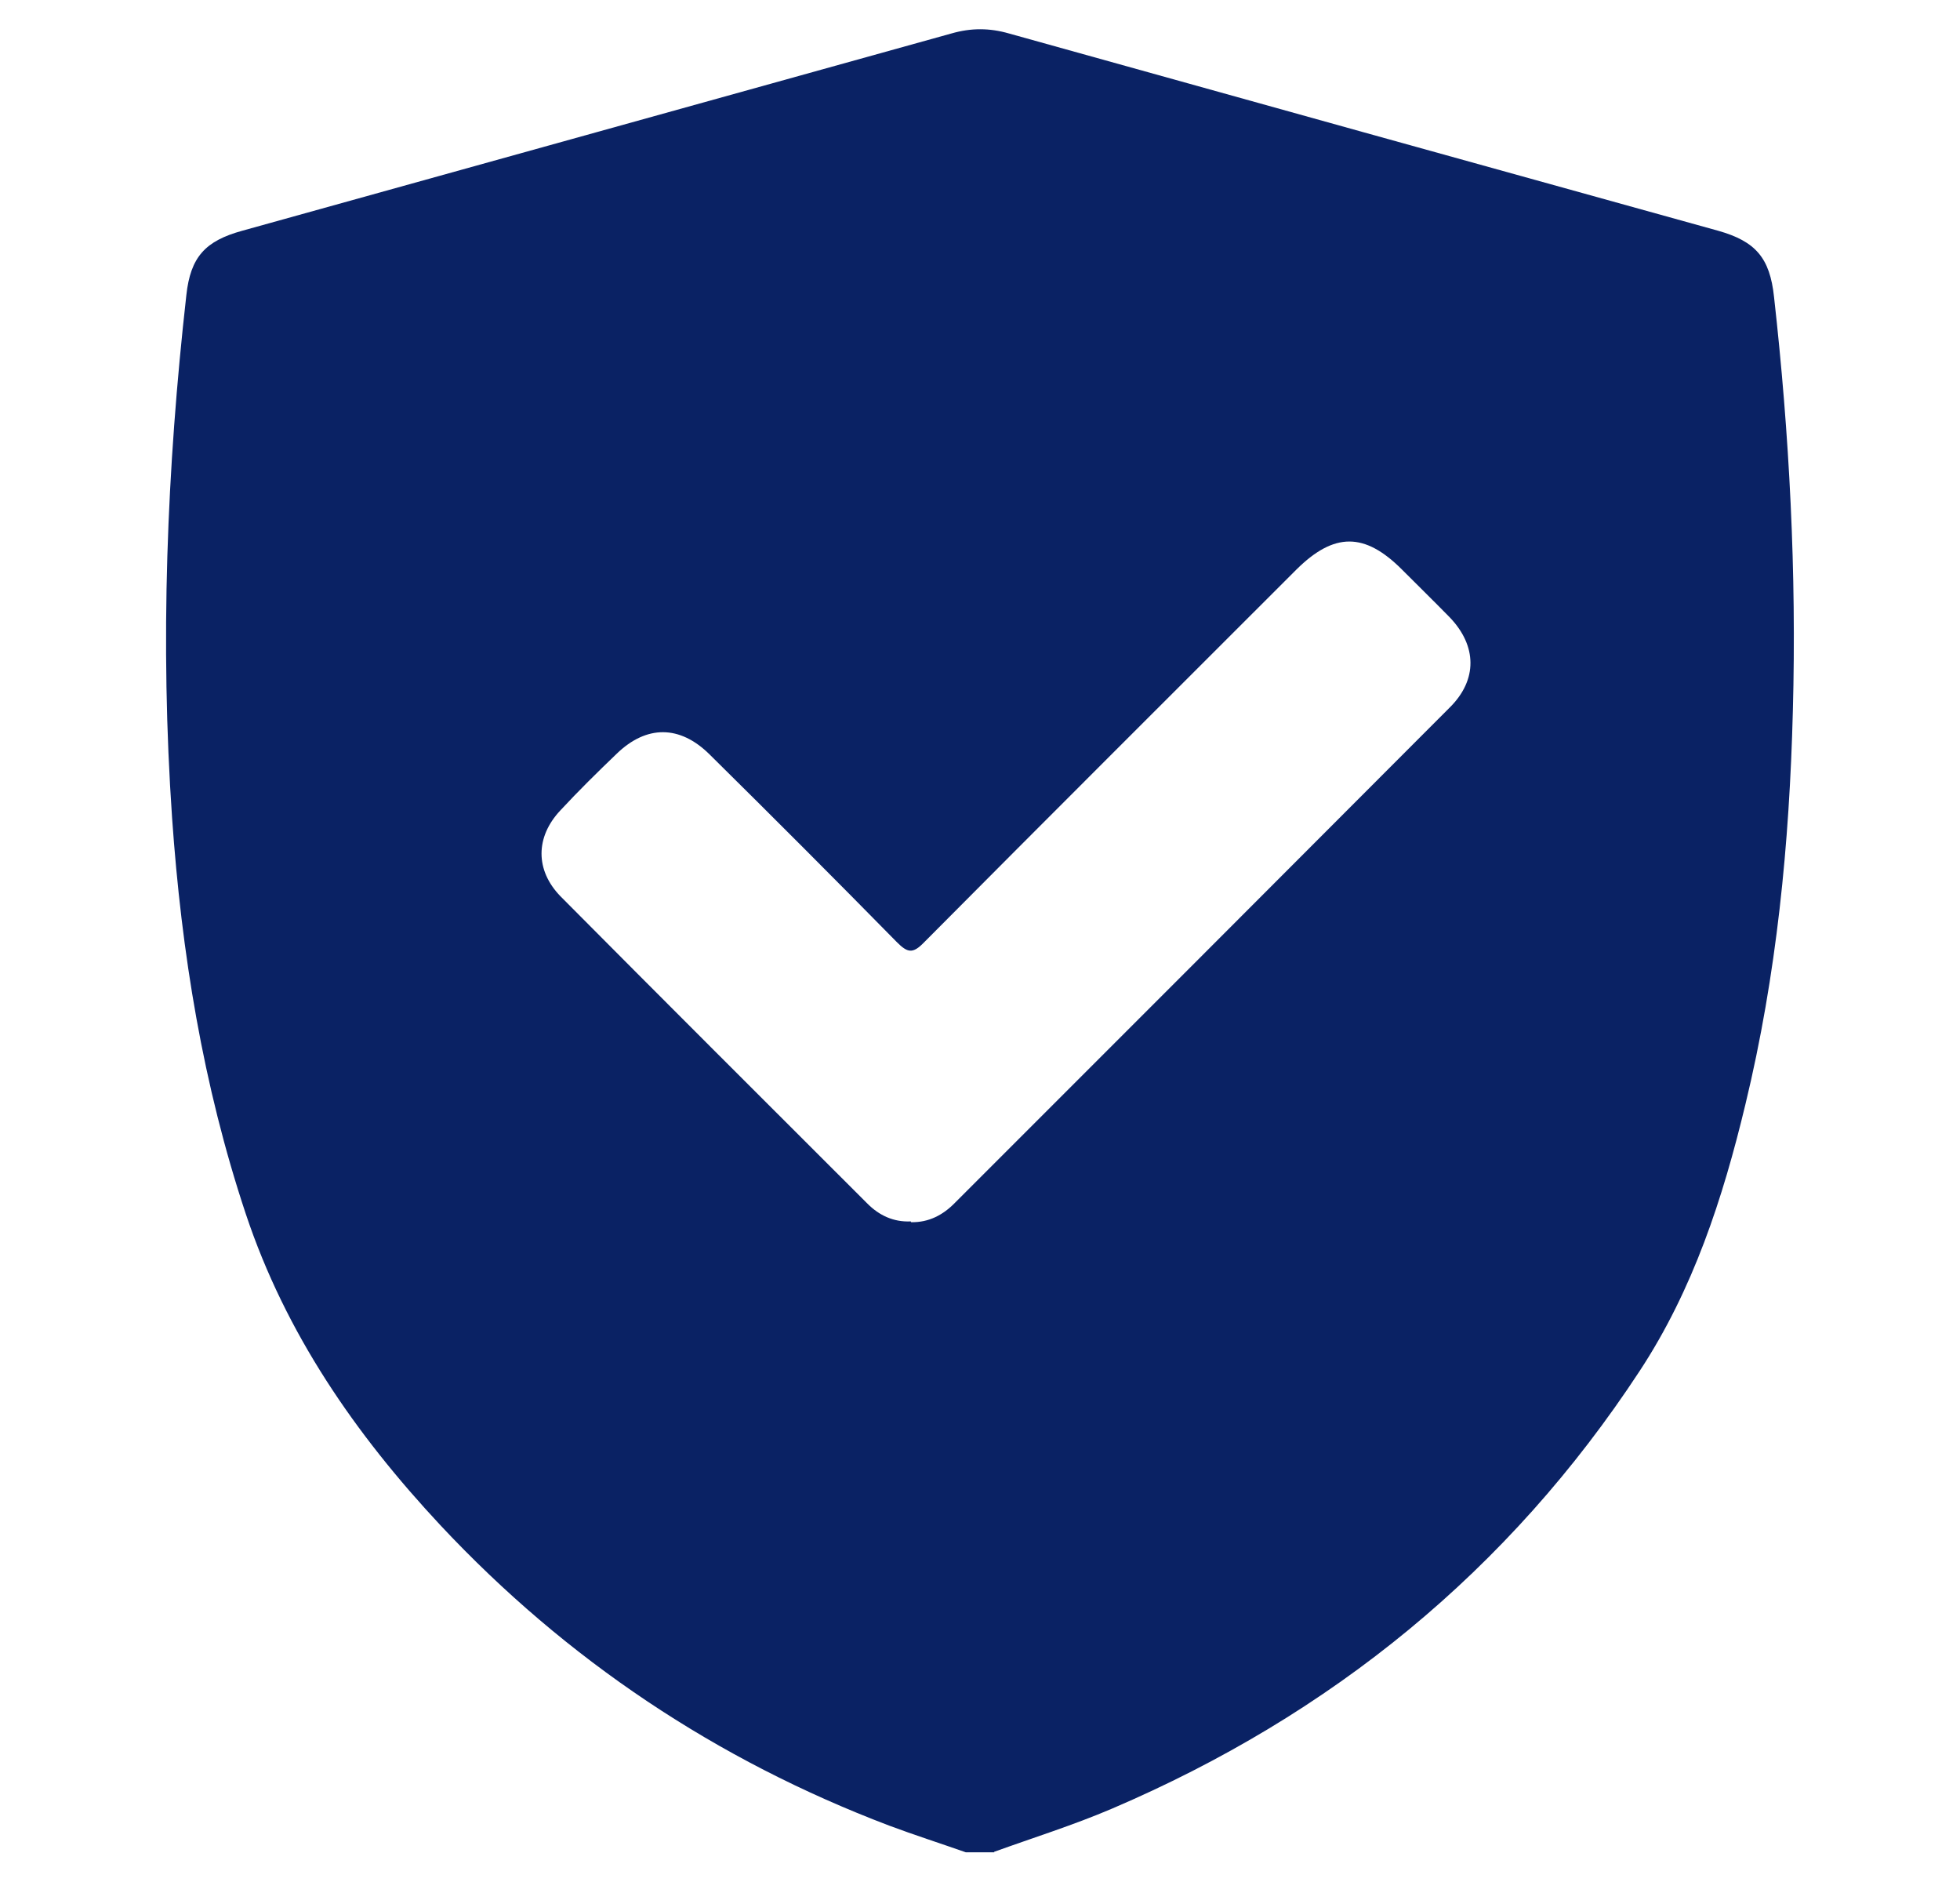 <svg width="25" height="24" viewBox="0 0 25 24" fill="none" xmlns="http://www.w3.org/2000/svg">
<path d="M12.683 23.621H12.318C11.991 23.506 11.66 23.4 11.339 23.28C9.14 22.445 7.225 21.168 5.617 19.45C4.532 18.288 3.644 17.006 3.135 15.48C2.588 13.838 2.315 12.149 2.195 10.43C2.041 8.203 2.127 5.981 2.377 3.763C2.43 3.278 2.617 3.072 3.092 2.942C6.107 2.102 9.121 1.267 12.135 0.427C12.385 0.355 12.62 0.355 12.87 0.427C15.884 1.267 18.899 2.107 21.913 2.942C22.393 3.077 22.575 3.288 22.628 3.787C22.825 5.544 22.916 7.301 22.868 9.067C22.825 10.757 22.662 12.432 22.263 14.083C21.975 15.283 21.596 16.445 20.915 17.482C19.244 20.03 16.979 21.869 14.185 23.064C13.691 23.275 13.182 23.434 12.678 23.616L12.683 23.621ZM11.622 15.586C11.847 15.59 12.03 15.494 12.183 15.336C14.286 13.234 16.393 11.126 18.495 9.019C18.846 8.669 18.841 8.237 18.491 7.872C18.289 7.666 18.083 7.464 17.881 7.262C17.406 6.787 17.017 6.787 16.537 7.262C14.953 8.846 13.364 10.43 11.785 12.019C11.641 12.168 11.574 12.149 11.439 12.014C10.647 11.208 9.851 10.411 9.049 9.619C8.67 9.245 8.247 9.245 7.868 9.61C7.623 9.845 7.379 10.085 7.148 10.334C6.827 10.675 6.827 11.098 7.148 11.429C8.449 12.739 9.759 14.045 11.065 15.35C11.214 15.499 11.396 15.586 11.617 15.576L11.622 15.586Z" fill="#0A2264"/>
</svg>
